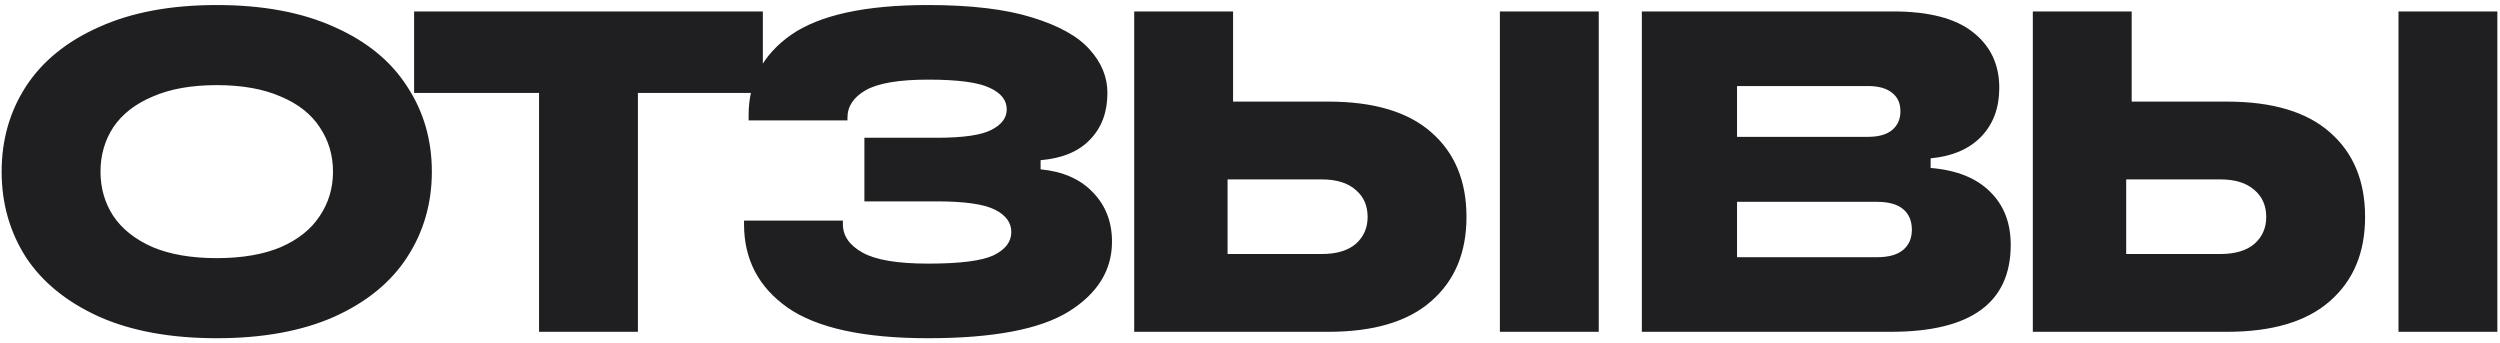 <?xml version="1.0" encoding="UTF-8"?> <svg xmlns="http://www.w3.org/2000/svg" width="437" height="60" viewBox="0 0 437 60" fill="none"><path d="M37.888 59.12C29.834 59.12 22.981 57.867 17.328 55.36C11.674 52.8 7.407 49.333 4.527 44.96C1.701 40.533 0.287 35.547 0.287 30C0.287 24.453 1.701 19.493 4.527 15.12C7.407 10.693 11.674 7.227 17.328 4.72C22.981 2.16 29.834 0.88 37.888 0.88C45.941 0.88 52.794 2.16 58.447 4.72C64.101 7.227 68.341 10.693 71.168 15.12C74.047 19.493 75.487 24.453 75.487 30C75.487 35.547 74.047 40.533 71.168 44.96C68.341 49.333 64.101 52.8 58.447 55.36C52.794 57.867 45.941 59.12 37.888 59.12ZM37.888 45.12C42.314 45.12 46.047 44.48 49.087 43.2C52.127 41.867 54.394 40.053 55.888 37.76C57.434 35.467 58.208 32.88 58.208 30C58.208 27.12 57.434 24.533 55.888 22.24C54.394 19.947 52.127 18.16 49.087 16.88C46.047 15.547 42.314 14.88 37.888 14.88C33.461 14.88 29.727 15.547 26.688 16.88C23.648 18.16 21.354 19.947 19.808 22.24C18.314 24.533 17.567 27.12 17.567 30C17.567 32.88 18.314 35.467 19.808 37.76C21.354 40.053 23.648 41.867 26.688 43.2C29.727 44.48 33.461 45.12 37.888 45.12ZM111.506 58H94.226V16.24H72.386V2H133.346V16.24H111.506V58ZM181.897 29.6C185.79 29.973 188.83 31.307 191.017 33.6C193.257 35.893 194.377 38.773 194.377 42.24C194.377 47.253 191.844 51.333 186.777 54.48C181.764 57.573 173.577 59.12 162.217 59.12C150.964 59.12 142.777 57.333 137.657 53.76C132.59 50.187 130.057 45.333 130.057 39.2V38.56H147.337V39.2C147.337 41.227 148.484 42.88 150.777 44.16C153.07 45.44 156.884 46.08 162.217 46.08C167.764 46.08 171.577 45.6 173.657 44.64C175.737 43.627 176.777 42.267 176.777 40.56C176.777 38.907 175.817 37.6 173.897 36.64C171.977 35.68 168.59 35.2 163.737 35.2H151.097V24.08H163.737C168.324 24.08 171.497 23.627 173.257 22.72C175.07 21.813 175.977 20.613 175.977 19.12C175.977 17.52 174.99 16.267 173.017 15.36C171.044 14.4 167.444 13.92 162.217 13.92C157.15 13.92 153.524 14.533 151.337 15.76C149.204 16.987 148.137 18.587 148.137 20.56V21.04H130.857V20.16C130.857 14.24 133.337 9.547 138.297 6.08C143.31 2.613 151.284 0.88 162.217 0.88C169.684 0.88 175.737 1.6 180.377 3.04C185.07 4.48 188.43 6.347 190.457 8.64C192.537 10.933 193.577 13.467 193.577 16.24C193.577 19.6 192.564 22.32 190.537 24.4C188.564 26.48 185.684 27.68 181.897 28V29.6ZM232.18 17.76C240.127 17.76 246.127 19.547 250.18 23.12C254.287 26.693 256.34 31.627 256.34 37.92C256.34 44.16 254.287 49.067 250.18 52.64C246.127 56.213 240.127 58 232.18 58H198.26V2H215.54V17.76H232.18ZM262.18 58V2H279.46V58H262.18ZM231.06 44.4C233.62 44.4 235.593 43.813 236.98 42.64C238.367 41.413 239.06 39.84 239.06 37.92C239.06 35.947 238.367 34.373 236.98 33.2C235.593 31.973 233.62 31.36 231.06 31.36H214.58V44.4H231.06ZM337.474 29.36C342.008 29.733 345.474 31.12 347.874 33.52C350.274 35.867 351.474 38.96 351.474 42.8C351.474 52.933 344.488 58 330.514 58H286.994V2H330.914C337.154 2 341.794 3.2 344.834 5.6C347.928 8 349.474 11.253 349.474 15.36C349.474 18.827 348.434 21.653 346.354 23.84C344.274 26.027 341.314 27.307 337.474 27.68V29.36ZM303.634 15.04V23.92H326.514C328.381 23.92 329.794 23.52 330.754 22.72C331.714 21.92 332.194 20.827 332.194 19.44C332.194 18.053 331.714 16.987 330.754 16.24C329.794 15.44 328.381 15.04 326.514 15.04H303.634ZM328.114 44.96C330.141 44.96 331.661 44.533 332.674 43.68C333.688 42.827 334.194 41.653 334.194 40.16C334.194 38.613 333.688 37.413 332.674 36.56C331.661 35.707 330.141 35.28 328.114 35.28H303.634V44.96H328.114ZM389.258 17.76C397.205 17.76 403.205 19.547 407.258 23.12C411.365 26.693 413.418 31.627 413.418 37.92C413.418 44.16 411.365 49.067 407.258 52.64C403.205 56.213 397.205 58 389.258 58H355.338V2H372.618V17.76H389.258ZM419.258 58V2H436.538V58H419.258ZM388.138 44.4C390.698 44.4 392.671 43.813 394.058 42.64C395.445 41.413 396.138 39.84 396.138 37.92C396.138 35.947 395.445 34.373 394.058 33.2C392.671 31.973 390.698 31.36 388.138 31.36H371.658V44.4H388.138Z" fill="#1F1E20"></path></svg> 